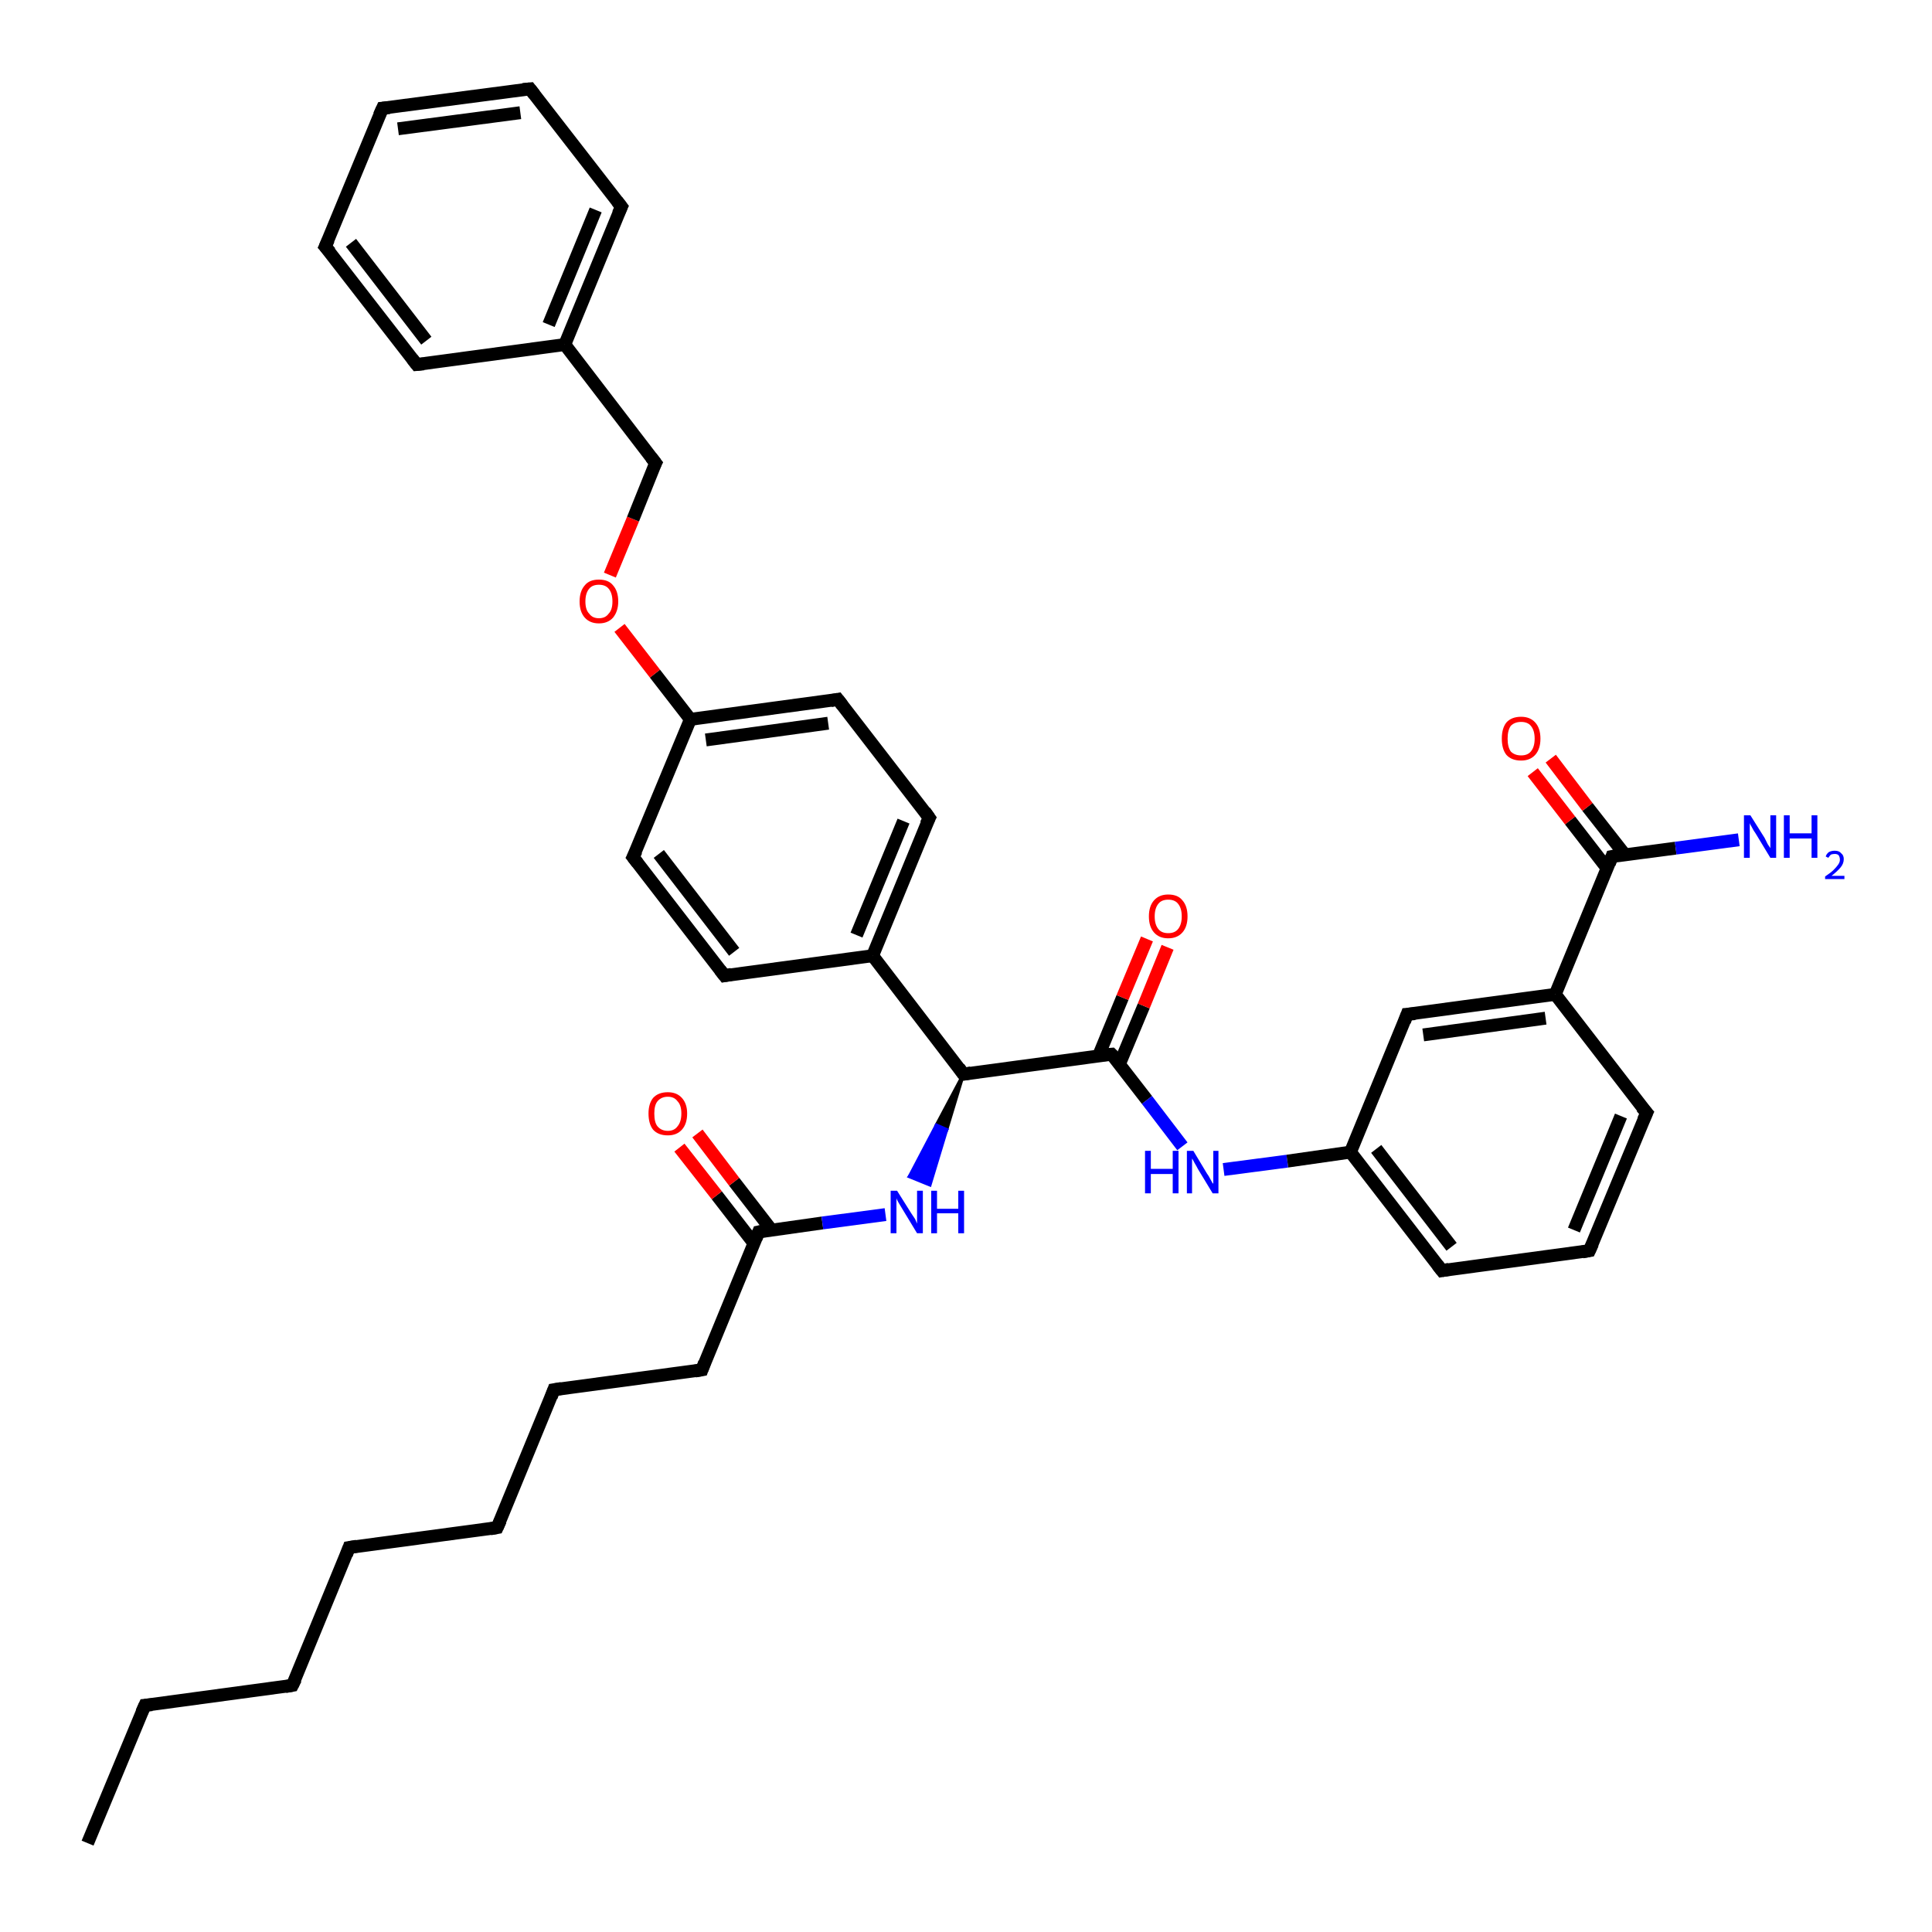 <?xml version='1.0' encoding='iso-8859-1'?>
<svg version='1.1' baseProfile='full'
              xmlns='http://www.w3.org/2000/svg'
                      xmlns:rdkit='http://www.rdkit.org/xml'
                      xmlns:xlink='http://www.w3.org/1999/xlink'
                  xml:space='preserve'
width='300px' height='300px' viewBox='0 0 300 300'>
<!-- END OF HEADER -->
<rect style='opacity:1.0;fill:#FFFFFF;stroke:none' width='300.0' height='300.0' x='0.0' y='0.0'> </rect>
<path class='bond-0 atom-0 atom-1' d='M 13.6,286.2 L 22.5,264.8' style='fill:none;fill-rule:evenodd;stroke:#000000;stroke-width:2.0px;stroke-linecap:butt;stroke-linejoin:miter;stroke-opacity:1' />
<path class='bond-1 atom-1 atom-2' d='M 22.5,264.8 L 45.4,261.7' style='fill:none;fill-rule:evenodd;stroke:#000000;stroke-width:2.0px;stroke-linecap:butt;stroke-linejoin:miter;stroke-opacity:1' />
<path class='bond-2 atom-2 atom-3' d='M 45.4,261.7 L 54.2,240.3' style='fill:none;fill-rule:evenodd;stroke:#000000;stroke-width:2.0px;stroke-linecap:butt;stroke-linejoin:miter;stroke-opacity:1' />
<path class='bond-3 atom-3 atom-4' d='M 54.2,240.3 L 77.2,237.2' style='fill:none;fill-rule:evenodd;stroke:#000000;stroke-width:2.0px;stroke-linecap:butt;stroke-linejoin:miter;stroke-opacity:1' />
<path class='bond-4 atom-4 atom-5' d='M 77.2,237.2 L 86.0,215.8' style='fill:none;fill-rule:evenodd;stroke:#000000;stroke-width:2.0px;stroke-linecap:butt;stroke-linejoin:miter;stroke-opacity:1' />
<path class='bond-5 atom-5 atom-6' d='M 86.0,215.8 L 109.0,212.7' style='fill:none;fill-rule:evenodd;stroke:#000000;stroke-width:2.0px;stroke-linecap:butt;stroke-linejoin:miter;stroke-opacity:1' />
<path class='bond-6 atom-6 atom-7' d='M 109.0,212.7 L 117.8,191.3' style='fill:none;fill-rule:evenodd;stroke:#000000;stroke-width:2.0px;stroke-linecap:butt;stroke-linejoin:miter;stroke-opacity:1' />
<path class='bond-7 atom-7 atom-8' d='M 119.8,191.0 L 114.0,183.5' style='fill:none;fill-rule:evenodd;stroke:#000000;stroke-width:2.0px;stroke-linecap:butt;stroke-linejoin:miter;stroke-opacity:1' />
<path class='bond-7 atom-7 atom-8' d='M 114.0,183.5 L 108.3,176.0' style='fill:none;fill-rule:evenodd;stroke:#FF0000;stroke-width:2.0px;stroke-linecap:butt;stroke-linejoin:miter;stroke-opacity:1' />
<path class='bond-7 atom-7 atom-8' d='M 117.1,193.1 L 111.3,185.6' style='fill:none;fill-rule:evenodd;stroke:#000000;stroke-width:2.0px;stroke-linecap:butt;stroke-linejoin:miter;stroke-opacity:1' />
<path class='bond-7 atom-7 atom-8' d='M 111.3,185.6 L 105.5,178.2' style='fill:none;fill-rule:evenodd;stroke:#FF0000;stroke-width:2.0px;stroke-linecap:butt;stroke-linejoin:miter;stroke-opacity:1' />
<path class='bond-8 atom-7 atom-9' d='M 117.8,191.3 L 127.7,189.9' style='fill:none;fill-rule:evenodd;stroke:#000000;stroke-width:2.0px;stroke-linecap:butt;stroke-linejoin:miter;stroke-opacity:1' />
<path class='bond-8 atom-7 atom-9' d='M 127.7,189.9 L 137.5,188.6' style='fill:none;fill-rule:evenodd;stroke:#0000FF;stroke-width:2.0px;stroke-linecap:butt;stroke-linejoin:miter;stroke-opacity:1' />
<path class='bond-9 atom-10 atom-9' d='M 149.6,166.8 L 147.0,175.4 L 145.4,174.7 Z' style='fill:#000000;fill-rule:evenodd;fill-opacity:1;stroke:#000000;stroke-width:0.5px;stroke-linecap:butt;stroke-linejoin:miter;stroke-opacity:1;' />
<path class='bond-9 atom-10 atom-9' d='M 147.0,175.4 L 141.2,182.7 L 144.4,184.0 Z' style='fill:#0000FF;fill-rule:evenodd;fill-opacity:1;stroke:#0000FF;stroke-width:0.5px;stroke-linecap:butt;stroke-linejoin:miter;stroke-opacity:1;' />
<path class='bond-9 atom-10 atom-9' d='M 147.0,175.4 L 145.4,174.7 L 141.2,182.7 Z' style='fill:#0000FF;fill-rule:evenodd;fill-opacity:1;stroke:#0000FF;stroke-width:0.5px;stroke-linecap:butt;stroke-linejoin:miter;stroke-opacity:1;' />
<path class='bond-10 atom-10 atom-11' d='M 149.6,166.8 L 172.6,163.7' style='fill:none;fill-rule:evenodd;stroke:#000000;stroke-width:2.0px;stroke-linecap:butt;stroke-linejoin:miter;stroke-opacity:1' />
<path class='bond-11 atom-11 atom-12' d='M 173.8,165.3 L 177.6,156.2' style='fill:none;fill-rule:evenodd;stroke:#000000;stroke-width:2.0px;stroke-linecap:butt;stroke-linejoin:miter;stroke-opacity:1' />
<path class='bond-11 atom-11 atom-12' d='M 177.6,156.2 L 181.3,147.1' style='fill:none;fill-rule:evenodd;stroke:#FF0000;stroke-width:2.0px;stroke-linecap:butt;stroke-linejoin:miter;stroke-opacity:1' />
<path class='bond-11 atom-11 atom-12' d='M 170.6,163.9 L 174.3,154.9' style='fill:none;fill-rule:evenodd;stroke:#000000;stroke-width:2.0px;stroke-linecap:butt;stroke-linejoin:miter;stroke-opacity:1' />
<path class='bond-11 atom-11 atom-12' d='M 174.3,154.9 L 178.1,145.8' style='fill:none;fill-rule:evenodd;stroke:#FF0000;stroke-width:2.0px;stroke-linecap:butt;stroke-linejoin:miter;stroke-opacity:1' />
<path class='bond-12 atom-11 atom-13' d='M 172.6,163.7 L 178.1,170.8' style='fill:none;fill-rule:evenodd;stroke:#000000;stroke-width:2.0px;stroke-linecap:butt;stroke-linejoin:miter;stroke-opacity:1' />
<path class='bond-12 atom-11 atom-13' d='M 178.1,170.8 L 183.6,178.0' style='fill:none;fill-rule:evenodd;stroke:#0000FF;stroke-width:2.0px;stroke-linecap:butt;stroke-linejoin:miter;stroke-opacity:1' />
<path class='bond-13 atom-13 atom-14' d='M 190.0,181.6 L 199.9,180.3' style='fill:none;fill-rule:evenodd;stroke:#0000FF;stroke-width:2.0px;stroke-linecap:butt;stroke-linejoin:miter;stroke-opacity:1' />
<path class='bond-13 atom-13 atom-14' d='M 199.9,180.3 L 209.7,178.9' style='fill:none;fill-rule:evenodd;stroke:#000000;stroke-width:2.0px;stroke-linecap:butt;stroke-linejoin:miter;stroke-opacity:1' />
<path class='bond-14 atom-14 atom-15' d='M 209.7,178.9 L 223.9,197.3' style='fill:none;fill-rule:evenodd;stroke:#000000;stroke-width:2.0px;stroke-linecap:butt;stroke-linejoin:miter;stroke-opacity:1' />
<path class='bond-14 atom-14 atom-15' d='M 213.7,178.4 L 225.4,193.6' style='fill:none;fill-rule:evenodd;stroke:#000000;stroke-width:2.0px;stroke-linecap:butt;stroke-linejoin:miter;stroke-opacity:1' />
<path class='bond-15 atom-15 atom-16' d='M 223.9,197.3 L 246.8,194.2' style='fill:none;fill-rule:evenodd;stroke:#000000;stroke-width:2.0px;stroke-linecap:butt;stroke-linejoin:miter;stroke-opacity:1' />
<path class='bond-16 atom-16 atom-17' d='M 246.8,194.2 L 255.7,172.8' style='fill:none;fill-rule:evenodd;stroke:#000000;stroke-width:2.0px;stroke-linecap:butt;stroke-linejoin:miter;stroke-opacity:1' />
<path class='bond-16 atom-16 atom-17' d='M 244.4,191.0 L 251.7,173.3' style='fill:none;fill-rule:evenodd;stroke:#000000;stroke-width:2.0px;stroke-linecap:butt;stroke-linejoin:miter;stroke-opacity:1' />
<path class='bond-17 atom-17 atom-18' d='M 255.7,172.8 L 241.5,154.4' style='fill:none;fill-rule:evenodd;stroke:#000000;stroke-width:2.0px;stroke-linecap:butt;stroke-linejoin:miter;stroke-opacity:1' />
<path class='bond-18 atom-18 atom-19' d='M 241.5,154.4 L 218.5,157.5' style='fill:none;fill-rule:evenodd;stroke:#000000;stroke-width:2.0px;stroke-linecap:butt;stroke-linejoin:miter;stroke-opacity:1' />
<path class='bond-18 atom-18 atom-19' d='M 240.0,158.1 L 221.0,160.7' style='fill:none;fill-rule:evenodd;stroke:#000000;stroke-width:2.0px;stroke-linecap:butt;stroke-linejoin:miter;stroke-opacity:1' />
<path class='bond-19 atom-18 atom-20' d='M 241.5,154.4 L 250.3,133.0' style='fill:none;fill-rule:evenodd;stroke:#000000;stroke-width:2.0px;stroke-linecap:butt;stroke-linejoin:miter;stroke-opacity:1' />
<path class='bond-20 atom-20 atom-21' d='M 250.3,133.0 L 260.2,131.7' style='fill:none;fill-rule:evenodd;stroke:#000000;stroke-width:2.0px;stroke-linecap:butt;stroke-linejoin:miter;stroke-opacity:1' />
<path class='bond-20 atom-20 atom-21' d='M 260.2,131.7 L 270.0,130.4' style='fill:none;fill-rule:evenodd;stroke:#0000FF;stroke-width:2.0px;stroke-linecap:butt;stroke-linejoin:miter;stroke-opacity:1' />
<path class='bond-21 atom-20 atom-22' d='M 252.3,132.7 L 246.5,125.3' style='fill:none;fill-rule:evenodd;stroke:#000000;stroke-width:2.0px;stroke-linecap:butt;stroke-linejoin:miter;stroke-opacity:1' />
<path class='bond-21 atom-20 atom-22' d='M 246.5,125.3 L 240.8,117.8' style='fill:none;fill-rule:evenodd;stroke:#FF0000;stroke-width:2.0px;stroke-linecap:butt;stroke-linejoin:miter;stroke-opacity:1' />
<path class='bond-21 atom-20 atom-22' d='M 249.6,134.9 L 243.8,127.4' style='fill:none;fill-rule:evenodd;stroke:#000000;stroke-width:2.0px;stroke-linecap:butt;stroke-linejoin:miter;stroke-opacity:1' />
<path class='bond-21 atom-20 atom-22' d='M 243.8,127.4 L 238.0,119.9' style='fill:none;fill-rule:evenodd;stroke:#FF0000;stroke-width:2.0px;stroke-linecap:butt;stroke-linejoin:miter;stroke-opacity:1' />
<path class='bond-22 atom-10 atom-23' d='M 149.6,166.8 L 135.5,148.4' style='fill:none;fill-rule:evenodd;stroke:#000000;stroke-width:2.0px;stroke-linecap:butt;stroke-linejoin:miter;stroke-opacity:1' />
<path class='bond-23 atom-23 atom-24' d='M 135.5,148.4 L 144.3,127.0' style='fill:none;fill-rule:evenodd;stroke:#000000;stroke-width:2.0px;stroke-linecap:butt;stroke-linejoin:miter;stroke-opacity:1' />
<path class='bond-23 atom-23 atom-24' d='M 133.0,145.2 L 140.3,127.5' style='fill:none;fill-rule:evenodd;stroke:#000000;stroke-width:2.0px;stroke-linecap:butt;stroke-linejoin:miter;stroke-opacity:1' />
<path class='bond-24 atom-24 atom-25' d='M 144.3,127.0 L 130.1,108.6' style='fill:none;fill-rule:evenodd;stroke:#000000;stroke-width:2.0px;stroke-linecap:butt;stroke-linejoin:miter;stroke-opacity:1' />
<path class='bond-25 atom-25 atom-26' d='M 130.1,108.6 L 107.2,111.7' style='fill:none;fill-rule:evenodd;stroke:#000000;stroke-width:2.0px;stroke-linecap:butt;stroke-linejoin:miter;stroke-opacity:1' />
<path class='bond-25 atom-25 atom-26' d='M 128.6,112.3 L 109.6,114.9' style='fill:none;fill-rule:evenodd;stroke:#000000;stroke-width:2.0px;stroke-linecap:butt;stroke-linejoin:miter;stroke-opacity:1' />
<path class='bond-26 atom-26 atom-27' d='M 107.2,111.7 L 101.7,104.6' style='fill:none;fill-rule:evenodd;stroke:#000000;stroke-width:2.0px;stroke-linecap:butt;stroke-linejoin:miter;stroke-opacity:1' />
<path class='bond-26 atom-26 atom-27' d='M 101.7,104.6 L 96.2,97.5' style='fill:none;fill-rule:evenodd;stroke:#FF0000;stroke-width:2.0px;stroke-linecap:butt;stroke-linejoin:miter;stroke-opacity:1' />
<path class='bond-27 atom-27 atom-28' d='M 94.7,89.3 L 98.3,80.6' style='fill:none;fill-rule:evenodd;stroke:#FF0000;stroke-width:2.0px;stroke-linecap:butt;stroke-linejoin:miter;stroke-opacity:1' />
<path class='bond-27 atom-27 atom-28' d='M 98.3,80.6 L 101.8,71.9' style='fill:none;fill-rule:evenodd;stroke:#000000;stroke-width:2.0px;stroke-linecap:butt;stroke-linejoin:miter;stroke-opacity:1' />
<path class='bond-28 atom-28 atom-29' d='M 101.8,71.9 L 87.7,53.5' style='fill:none;fill-rule:evenodd;stroke:#000000;stroke-width:2.0px;stroke-linecap:butt;stroke-linejoin:miter;stroke-opacity:1' />
<path class='bond-29 atom-29 atom-30' d='M 87.7,53.5 L 96.5,32.1' style='fill:none;fill-rule:evenodd;stroke:#000000;stroke-width:2.0px;stroke-linecap:butt;stroke-linejoin:miter;stroke-opacity:1' />
<path class='bond-29 atom-29 atom-30' d='M 85.2,50.4 L 92.5,32.6' style='fill:none;fill-rule:evenodd;stroke:#000000;stroke-width:2.0px;stroke-linecap:butt;stroke-linejoin:miter;stroke-opacity:1' />
<path class='bond-30 atom-30 atom-31' d='M 96.5,32.1 L 82.3,13.8' style='fill:none;fill-rule:evenodd;stroke:#000000;stroke-width:2.0px;stroke-linecap:butt;stroke-linejoin:miter;stroke-opacity:1' />
<path class='bond-31 atom-31 atom-32' d='M 82.3,13.8 L 59.4,16.8' style='fill:none;fill-rule:evenodd;stroke:#000000;stroke-width:2.0px;stroke-linecap:butt;stroke-linejoin:miter;stroke-opacity:1' />
<path class='bond-31 atom-31 atom-32' d='M 80.8,17.5 L 61.8,20.0' style='fill:none;fill-rule:evenodd;stroke:#000000;stroke-width:2.0px;stroke-linecap:butt;stroke-linejoin:miter;stroke-opacity:1' />
<path class='bond-32 atom-32 atom-33' d='M 59.4,16.8 L 50.5,38.3' style='fill:none;fill-rule:evenodd;stroke:#000000;stroke-width:2.0px;stroke-linecap:butt;stroke-linejoin:miter;stroke-opacity:1' />
<path class='bond-33 atom-33 atom-34' d='M 50.5,38.3 L 64.7,56.6' style='fill:none;fill-rule:evenodd;stroke:#000000;stroke-width:2.0px;stroke-linecap:butt;stroke-linejoin:miter;stroke-opacity:1' />
<path class='bond-33 atom-33 atom-34' d='M 54.5,37.7 L 66.2,52.9' style='fill:none;fill-rule:evenodd;stroke:#000000;stroke-width:2.0px;stroke-linecap:butt;stroke-linejoin:miter;stroke-opacity:1' />
<path class='bond-34 atom-26 atom-35' d='M 107.2,111.7 L 98.3,133.1' style='fill:none;fill-rule:evenodd;stroke:#000000;stroke-width:2.0px;stroke-linecap:butt;stroke-linejoin:miter;stroke-opacity:1' />
<path class='bond-35 atom-35 atom-36' d='M 98.3,133.1 L 112.5,151.5' style='fill:none;fill-rule:evenodd;stroke:#000000;stroke-width:2.0px;stroke-linecap:butt;stroke-linejoin:miter;stroke-opacity:1' />
<path class='bond-35 atom-35 atom-36' d='M 102.3,132.6 L 114.0,147.8' style='fill:none;fill-rule:evenodd;stroke:#000000;stroke-width:2.0px;stroke-linecap:butt;stroke-linejoin:miter;stroke-opacity:1' />
<path class='bond-36 atom-19 atom-14' d='M 218.5,157.5 L 209.7,178.9' style='fill:none;fill-rule:evenodd;stroke:#000000;stroke-width:2.0px;stroke-linecap:butt;stroke-linejoin:miter;stroke-opacity:1' />
<path class='bond-37 atom-36 atom-23' d='M 112.5,151.5 L 135.5,148.4' style='fill:none;fill-rule:evenodd;stroke:#000000;stroke-width:2.0px;stroke-linecap:butt;stroke-linejoin:miter;stroke-opacity:1' />
<path class='bond-38 atom-34 atom-29' d='M 64.7,56.6 L 87.7,53.5' style='fill:none;fill-rule:evenodd;stroke:#000000;stroke-width:2.0px;stroke-linecap:butt;stroke-linejoin:miter;stroke-opacity:1' />
<path d='M 22.0,265.9 L 22.5,264.8 L 23.6,264.7' style='fill:none;stroke:#000000;stroke-width:2.0px;stroke-linecap:butt;stroke-linejoin:miter;stroke-opacity:1;' />
<path d='M 44.3,261.9 L 45.4,261.7 L 45.9,260.7' style='fill:none;stroke:#000000;stroke-width:2.0px;stroke-linecap:butt;stroke-linejoin:miter;stroke-opacity:1;' />
<path d='M 53.8,241.4 L 54.2,240.3 L 55.4,240.1' style='fill:none;stroke:#000000;stroke-width:2.0px;stroke-linecap:butt;stroke-linejoin:miter;stroke-opacity:1;' />
<path d='M 76.1,237.4 L 77.2,237.2 L 77.7,236.1' style='fill:none;stroke:#000000;stroke-width:2.0px;stroke-linecap:butt;stroke-linejoin:miter;stroke-opacity:1;' />
<path d='M 85.6,216.9 L 86.0,215.8 L 87.2,215.6' style='fill:none;stroke:#000000;stroke-width:2.0px;stroke-linecap:butt;stroke-linejoin:miter;stroke-opacity:1;' />
<path d='M 107.9,212.9 L 109.0,212.7 L 109.4,211.6' style='fill:none;stroke:#000000;stroke-width:2.0px;stroke-linecap:butt;stroke-linejoin:miter;stroke-opacity:1;' />
<path d='M 117.4,192.3 L 117.8,191.3 L 118.3,191.2' style='fill:none;stroke:#000000;stroke-width:2.0px;stroke-linecap:butt;stroke-linejoin:miter;stroke-opacity:1;' />
<path d='M 150.8,166.6 L 149.6,166.8 L 148.9,165.8' style='fill:none;stroke:#000000;stroke-width:2.0px;stroke-linecap:butt;stroke-linejoin:miter;stroke-opacity:1;' />
<path d='M 171.4,163.8 L 172.6,163.7 L 172.9,164.0' style='fill:none;stroke:#000000;stroke-width:2.0px;stroke-linecap:butt;stroke-linejoin:miter;stroke-opacity:1;' />
<path d='M 223.2,196.4 L 223.9,197.3 L 225.0,197.1' style='fill:none;stroke:#000000;stroke-width:2.0px;stroke-linecap:butt;stroke-linejoin:miter;stroke-opacity:1;' />
<path d='M 245.7,194.4 L 246.8,194.2 L 247.3,193.1' style='fill:none;stroke:#000000;stroke-width:2.0px;stroke-linecap:butt;stroke-linejoin:miter;stroke-opacity:1;' />
<path d='M 255.2,173.9 L 255.7,172.8 L 254.9,171.9' style='fill:none;stroke:#000000;stroke-width:2.0px;stroke-linecap:butt;stroke-linejoin:miter;stroke-opacity:1;' />
<path d='M 219.7,157.4 L 218.5,157.5 L 218.1,158.6' style='fill:none;stroke:#000000;stroke-width:2.0px;stroke-linecap:butt;stroke-linejoin:miter;stroke-opacity:1;' />
<path d='M 249.9,134.1 L 250.3,133.0 L 250.8,132.9' style='fill:none;stroke:#000000;stroke-width:2.0px;stroke-linecap:butt;stroke-linejoin:miter;stroke-opacity:1;' />
<path d='M 143.8,128.0 L 144.3,127.0 L 143.6,126.0' style='fill:none;stroke:#000000;stroke-width:2.0px;stroke-linecap:butt;stroke-linejoin:miter;stroke-opacity:1;' />
<path d='M 130.8,109.5 L 130.1,108.6 L 129.0,108.8' style='fill:none;stroke:#000000;stroke-width:2.0px;stroke-linecap:butt;stroke-linejoin:miter;stroke-opacity:1;' />
<path d='M 101.6,72.3 L 101.8,71.9 L 101.1,71.0' style='fill:none;stroke:#000000;stroke-width:2.0px;stroke-linecap:butt;stroke-linejoin:miter;stroke-opacity:1;' />
<path d='M 96.0,33.2 L 96.5,32.1 L 95.8,31.2' style='fill:none;stroke:#000000;stroke-width:2.0px;stroke-linecap:butt;stroke-linejoin:miter;stroke-opacity:1;' />
<path d='M 83.0,14.7 L 82.3,13.8 L 81.2,13.9' style='fill:none;stroke:#000000;stroke-width:2.0px;stroke-linecap:butt;stroke-linejoin:miter;stroke-opacity:1;' />
<path d='M 60.5,16.7 L 59.4,16.8 L 58.9,17.9' style='fill:none;stroke:#000000;stroke-width:2.0px;stroke-linecap:butt;stroke-linejoin:miter;stroke-opacity:1;' />
<path d='M 51.0,37.2 L 50.5,38.3 L 51.3,39.2' style='fill:none;stroke:#000000;stroke-width:2.0px;stroke-linecap:butt;stroke-linejoin:miter;stroke-opacity:1;' />
<path d='M 64.0,55.7 L 64.7,56.6 L 65.8,56.5' style='fill:none;stroke:#000000;stroke-width:2.0px;stroke-linecap:butt;stroke-linejoin:miter;stroke-opacity:1;' />
<path d='M 98.8,132.1 L 98.3,133.1 L 99.0,134.0' style='fill:none;stroke:#000000;stroke-width:2.0px;stroke-linecap:butt;stroke-linejoin:miter;stroke-opacity:1;' />
<path d='M 111.8,150.6 L 112.5,151.5 L 113.6,151.3' style='fill:none;stroke:#000000;stroke-width:2.0px;stroke-linecap:butt;stroke-linejoin:miter;stroke-opacity:1;' />
<path class='atom-8' d='M 100.7 172.9
Q 100.7 171.4, 101.4 170.5
Q 102.2 169.6, 103.7 169.6
Q 105.1 169.6, 105.9 170.5
Q 106.7 171.4, 106.7 172.9
Q 106.7 174.5, 105.9 175.4
Q 105.1 176.3, 103.7 176.3
Q 102.2 176.3, 101.4 175.4
Q 100.7 174.5, 100.7 172.9
M 103.7 175.6
Q 104.7 175.6, 105.2 174.9
Q 105.8 174.2, 105.8 172.9
Q 105.8 171.6, 105.2 171.0
Q 104.7 170.3, 103.7 170.3
Q 102.7 170.3, 102.1 171.0
Q 101.6 171.6, 101.6 172.9
Q 101.6 174.3, 102.1 174.9
Q 102.7 175.6, 103.7 175.6
' fill='#FF0000'/>
<path class='atom-9' d='M 139.3 184.9
L 141.5 188.4
Q 141.7 188.7, 142.1 189.3
Q 142.4 190.0, 142.4 190.0
L 142.4 184.9
L 143.3 184.9
L 143.3 191.5
L 142.4 191.5
L 140.1 187.7
Q 139.8 187.2, 139.5 186.7
Q 139.2 186.2, 139.2 186.0
L 139.2 191.5
L 138.3 191.5
L 138.3 184.9
L 139.3 184.9
' fill='#0000FF'/>
<path class='atom-9' d='M 144.6 184.9
L 145.5 184.9
L 145.5 187.7
L 148.8 187.7
L 148.8 184.9
L 149.7 184.9
L 149.7 191.5
L 148.8 191.5
L 148.8 188.4
L 145.5 188.4
L 145.5 191.5
L 144.6 191.5
L 144.6 184.9
' fill='#0000FF'/>
<path class='atom-12' d='M 178.4 142.3
Q 178.4 140.7, 179.2 139.8
Q 180.0 138.9, 181.4 138.9
Q 182.9 138.9, 183.6 139.8
Q 184.4 140.7, 184.4 142.3
Q 184.4 143.9, 183.6 144.8
Q 182.8 145.7, 181.4 145.7
Q 180.0 145.7, 179.2 144.8
Q 178.4 143.9, 178.4 142.3
M 181.4 144.9
Q 182.4 144.9, 182.9 144.3
Q 183.5 143.6, 183.5 142.3
Q 183.5 141.0, 182.9 140.3
Q 182.4 139.7, 181.4 139.7
Q 180.4 139.7, 179.9 140.3
Q 179.3 141.0, 179.3 142.3
Q 179.3 143.6, 179.9 144.3
Q 180.4 144.9, 181.4 144.9
' fill='#FF0000'/>
<path class='atom-13' d='M 177.8 178.7
L 178.7 178.7
L 178.7 181.5
L 182.1 181.5
L 182.1 178.7
L 183.0 178.7
L 183.0 185.3
L 182.1 185.3
L 182.1 182.3
L 178.7 182.3
L 178.7 185.3
L 177.8 185.3
L 177.8 178.7
' fill='#0000FF'/>
<path class='atom-13' d='M 185.3 178.7
L 187.4 182.2
Q 187.7 182.6, 188.0 183.2
Q 188.3 183.8, 188.4 183.8
L 188.4 178.7
L 189.2 178.7
L 189.2 185.3
L 188.3 185.3
L 186.0 181.5
Q 185.8 181.1, 185.5 180.6
Q 185.2 180.0, 185.1 179.9
L 185.1 185.3
L 184.3 185.3
L 184.3 178.7
L 185.3 178.7
' fill='#0000FF'/>
<path class='atom-21' d='M 271.8 126.6
L 274.0 130.1
Q 274.2 130.5, 274.5 131.1
Q 274.9 131.7, 274.9 131.7
L 274.9 126.6
L 275.8 126.6
L 275.8 133.2
L 274.9 133.2
L 272.6 129.4
Q 272.3 129.0, 272.0 128.4
Q 271.7 127.9, 271.7 127.8
L 271.7 133.2
L 270.8 133.2
L 270.8 126.6
L 271.8 126.6
' fill='#0000FF'/>
<path class='atom-21' d='M 277.0 126.6
L 277.9 126.6
L 277.9 129.4
L 281.3 129.4
L 281.3 126.6
L 282.2 126.6
L 282.2 133.2
L 281.3 133.2
L 281.3 130.2
L 277.9 130.2
L 277.9 133.2
L 277.0 133.2
L 277.0 126.6
' fill='#0000FF'/>
<path class='atom-21' d='M 283.5 133.0
Q 283.6 132.6, 284.0 132.3
Q 284.4 132.1, 284.9 132.1
Q 285.6 132.1, 285.9 132.5
Q 286.3 132.8, 286.3 133.4
Q 286.3 134.1, 285.8 134.7
Q 285.3 135.3, 284.4 136.0
L 286.4 136.0
L 286.4 136.5
L 283.4 136.5
L 283.4 136.1
Q 284.3 135.5, 284.7 135.1
Q 285.2 134.6, 285.4 134.3
Q 285.7 133.9, 285.7 133.5
Q 285.7 133.1, 285.5 132.8
Q 285.3 132.6, 284.9 132.6
Q 284.6 132.6, 284.3 132.7
Q 284.1 132.9, 283.9 133.2
L 283.5 133.0
' fill='#0000FF'/>
<path class='atom-22' d='M 233.2 114.7
Q 233.2 113.1, 233.9 112.2
Q 234.7 111.3, 236.2 111.3
Q 237.6 111.3, 238.4 112.2
Q 239.2 113.1, 239.2 114.7
Q 239.2 116.3, 238.4 117.2
Q 237.6 118.1, 236.2 118.1
Q 234.7 118.1, 233.9 117.2
Q 233.2 116.3, 233.2 114.7
M 236.2 117.3
Q 237.2 117.3, 237.7 116.7
Q 238.3 116.0, 238.3 114.7
Q 238.3 113.4, 237.7 112.7
Q 237.2 112.1, 236.2 112.1
Q 235.2 112.1, 234.6 112.7
Q 234.1 113.4, 234.1 114.7
Q 234.1 116.0, 234.6 116.7
Q 235.2 117.3, 236.2 117.3
' fill='#FF0000'/>
<path class='atom-27' d='M 90.0 93.4
Q 90.0 91.8, 90.8 90.9
Q 91.5 90.0, 93.0 90.0
Q 94.5 90.0, 95.2 90.9
Q 96.0 91.8, 96.0 93.4
Q 96.0 94.9, 95.2 95.9
Q 94.4 96.8, 93.0 96.8
Q 91.6 96.8, 90.8 95.9
Q 90.0 95.0, 90.0 93.4
M 93.0 96.0
Q 94.0 96.0, 94.5 95.3
Q 95.1 94.7, 95.1 93.4
Q 95.1 92.1, 94.5 91.4
Q 94.0 90.8, 93.0 90.8
Q 92.0 90.8, 91.5 91.4
Q 90.9 92.1, 90.9 93.4
Q 90.9 94.7, 91.5 95.3
Q 92.0 96.0, 93.0 96.0
' fill='#FF0000'/>
</svg>
